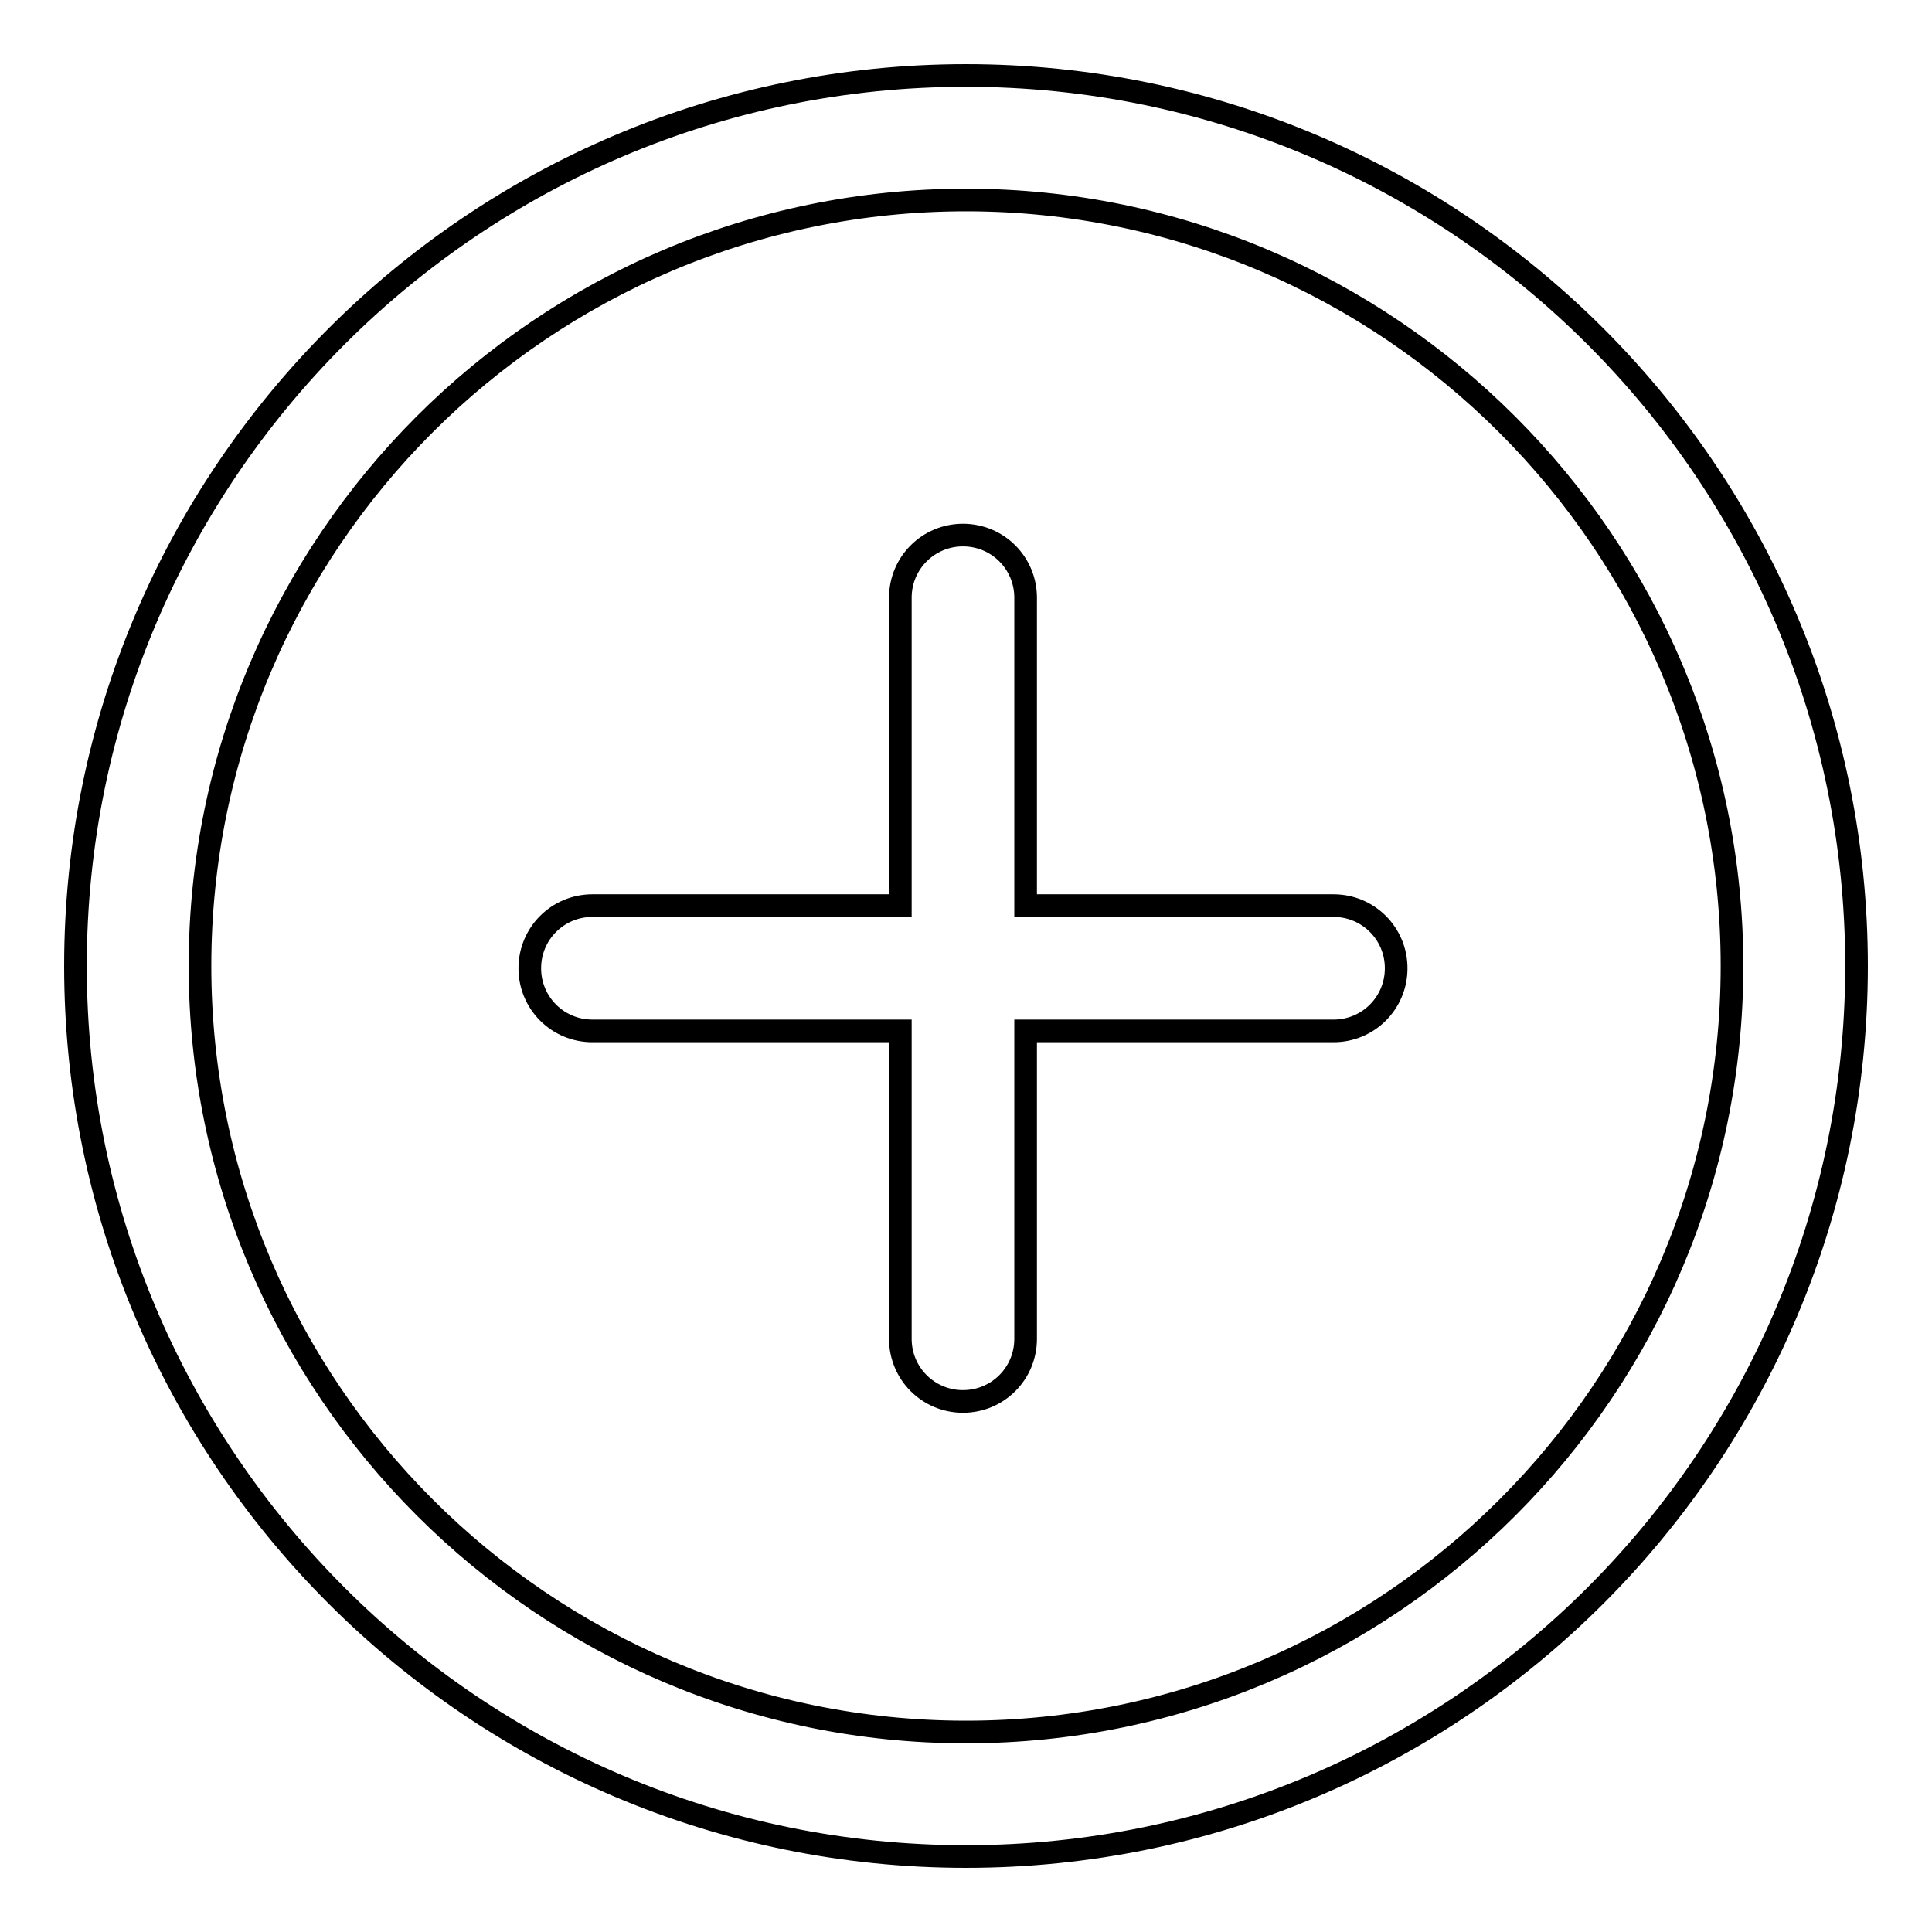 <?xml version="1.0" encoding="utf-8"?>
<!-- Svg Vector Icons : http://www.onlinewebfonts.com/icon -->
<!DOCTYPE svg PUBLIC "-//W3C//DTD SVG 1.1//EN" "http://www.w3.org/Graphics/SVG/1.1/DTD/svg11.dtd">
<svg version="1.1" xmlns="http://www.w3.org/2000/svg" xmlns:xlink="http://www.w3.org/1999/xlink" x="0px" y="0px" viewBox="0 0 256 256" enable-background="new 0 0 256 256" xml:space="preserve">
<g> <path stroke-width="3" fill-opacity="0" stroke="#000000"  d="M128,10C62.9,10,10,62.9,10,128c0,65.1,52.9,118,118,118c65.1,0,118-52.9,118-118C246,62.9,193.1,10,128,10 z M128,229.5C72.1,229.5,26.5,184,26.5,128C26.5,72,72,26.5,128,26.5c55.9,0,101.5,45.5,101.5,101.5C229.5,184,184,229.5,128,229.5 z M176.7,120h-40.8V79.2c0-4.6-3.7-8.3-8.3-8.3c-4.6,0-8.3,3.7-8.3,8.3V120H78.5c-4.6,0-8.3,3.7-8.3,8.3c0,4.6,3.7,8.3,8.3,8.3 h40.8v40.8c0,4.6,3.7,8.3,8.3,8.3c4.6,0,8.3-3.7,8.3-8.3v-40.8h40.8c4.6,0,8.3-3.7,8.3-8.3C185,123.7,181.3,120,176.7,120 L176.7,120z"/></g>
</svg>